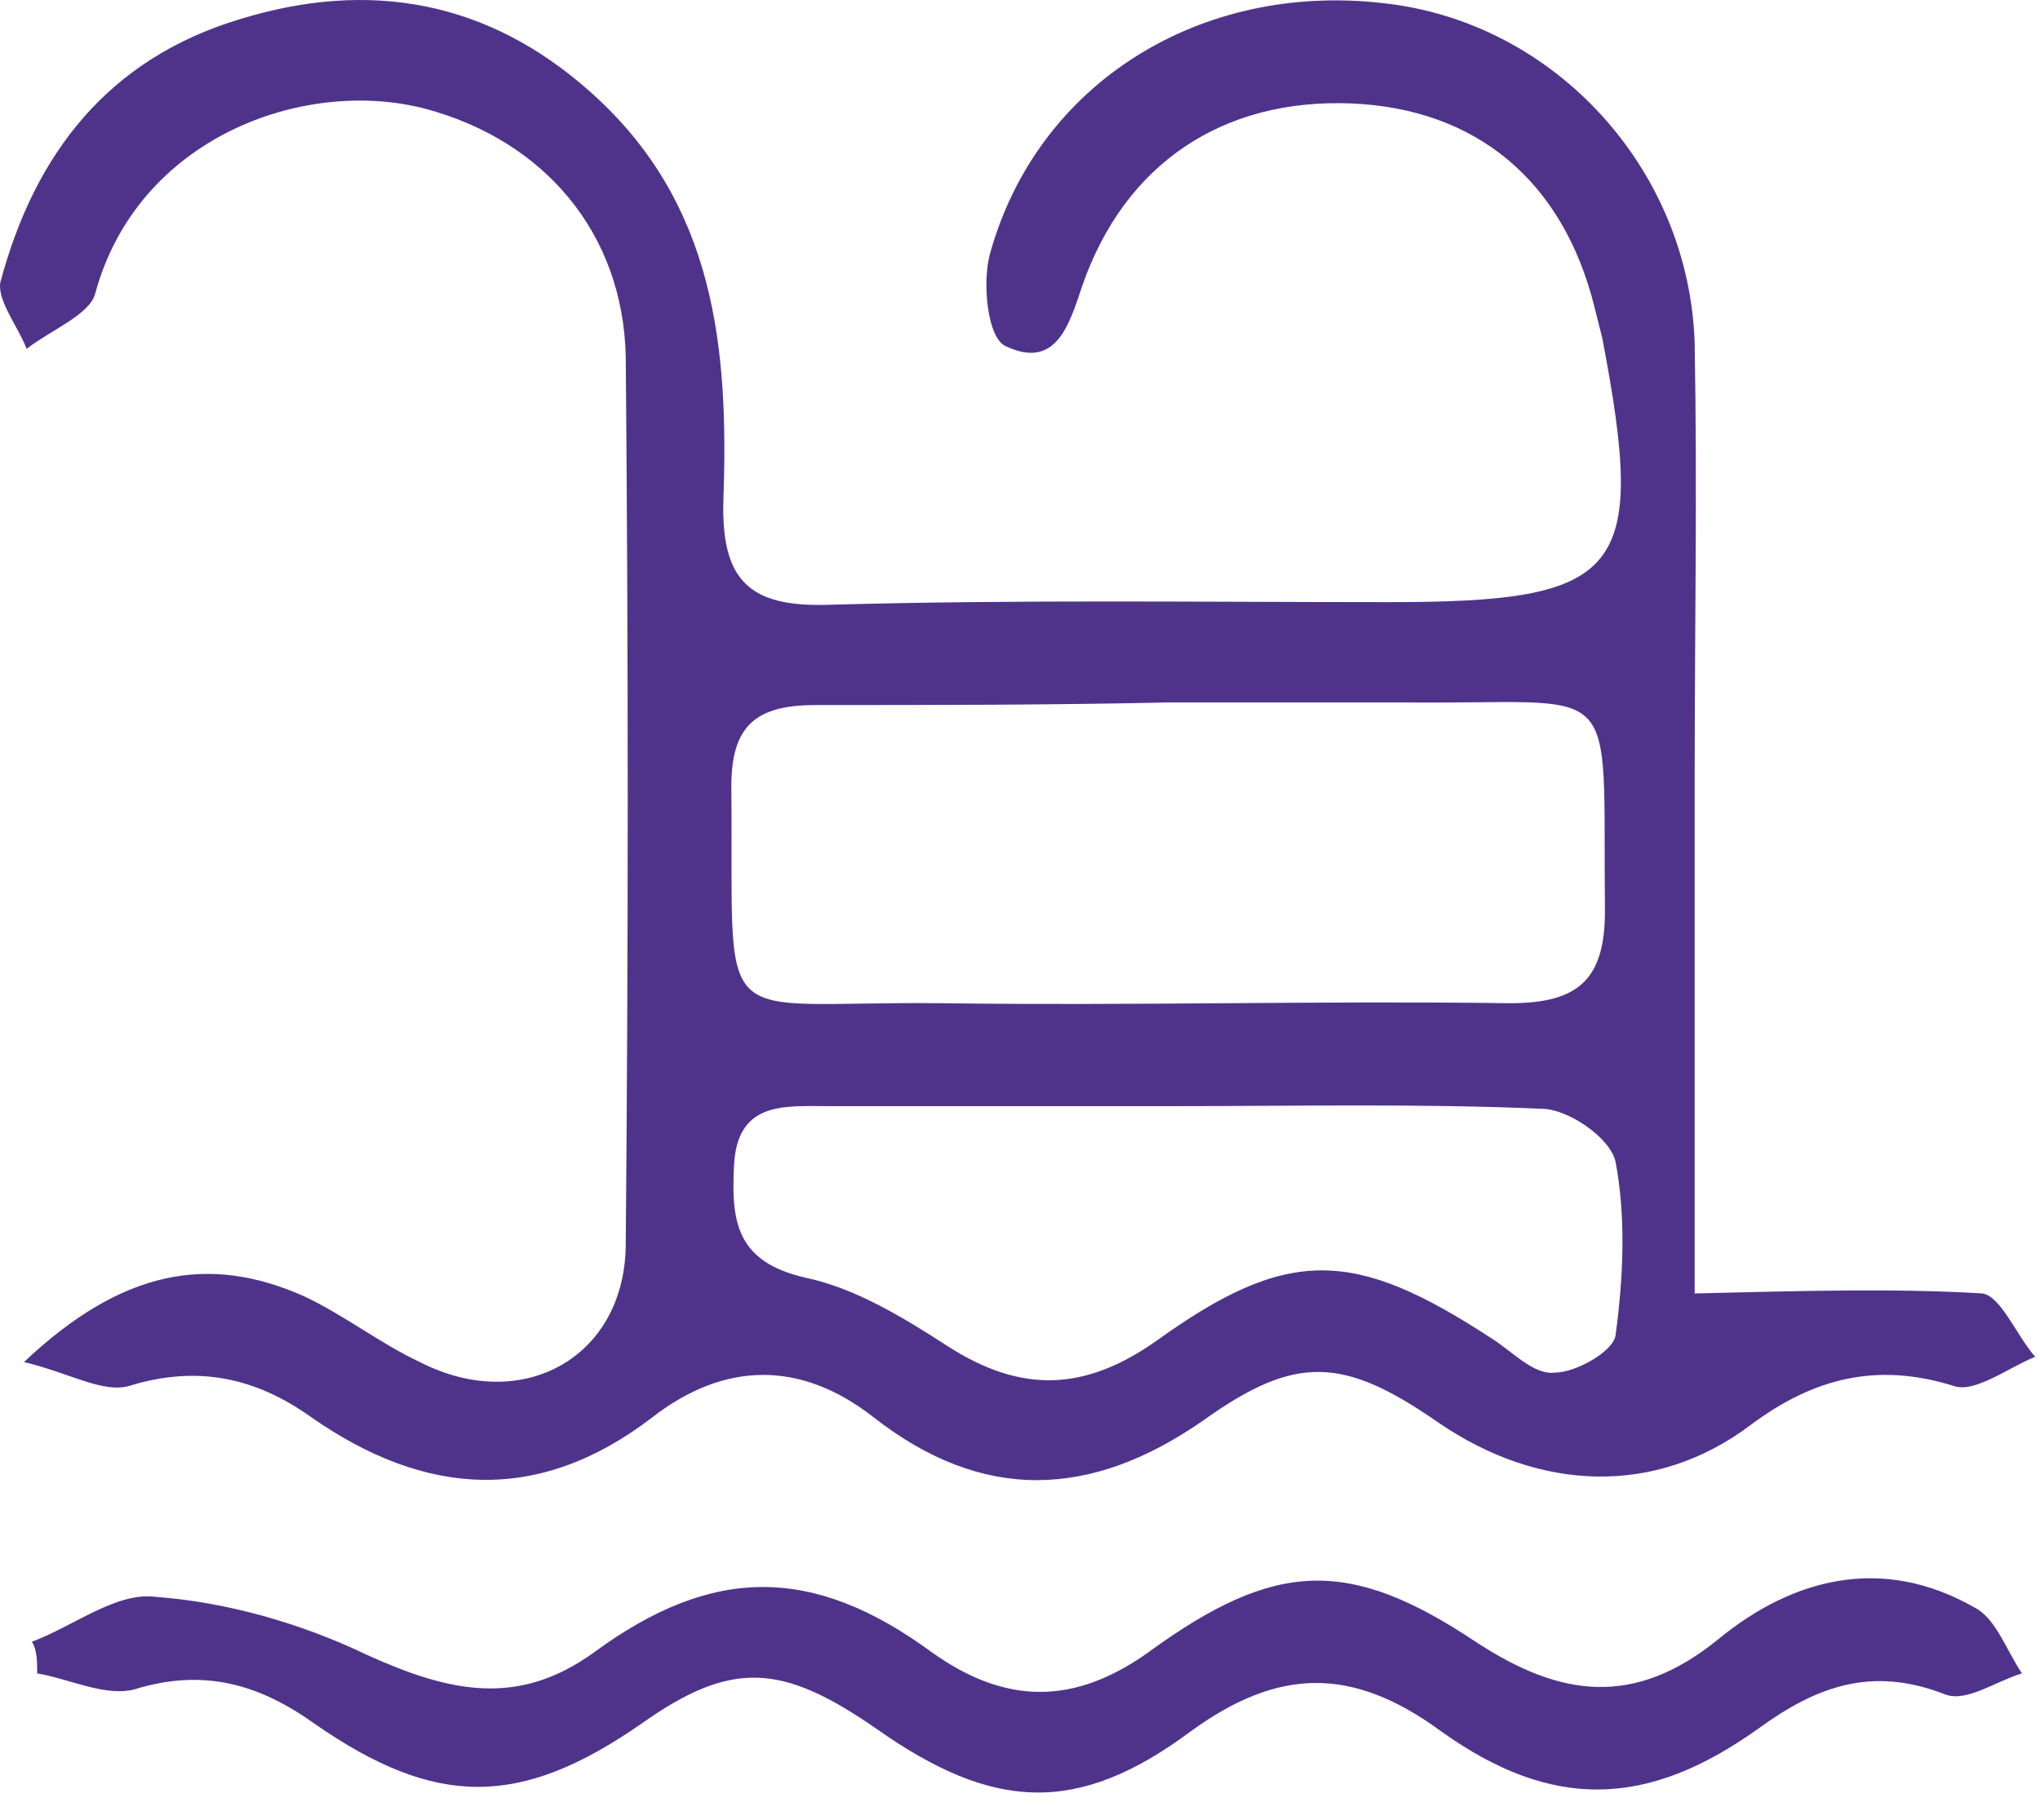 <?xml version="1.0" encoding="UTF-8"?> <svg xmlns="http://www.w3.org/2000/svg" width="65" height="58" viewBox="0 0 65 58" fill="none"><path fill-rule="evenodd" clip-rule="evenodd" d="M63.164 41.224C63.752 41.309 64.257 42.57 64.846 43.243C64.005 43.579 62.911 44.42 62.239 44.168C59.8 43.411 57.782 43.916 55.763 45.429C52.736 47.7 49.035 47.532 45.84 45.345C42.812 43.243 41.299 43.159 38.355 45.261C34.739 47.784 31.291 47.868 27.843 45.177C25.488 43.327 23.05 43.411 20.779 45.177C17.163 47.952 13.547 47.7 9.931 45.177C8.165 43.916 6.314 43.495 4.128 44.168C3.287 44.42 2.194 43.747 0.764 43.411C3.876 40.468 6.651 39.963 9.678 41.309C10.94 41.897 12.117 42.822 13.379 43.411C16.658 45.093 19.938 43.243 19.938 39.627C20.022 30.208 20.022 20.789 19.938 11.37C19.854 7.418 17.331 4.474 13.547 3.465C9.678 2.456 4.38 4.39 3.035 9.352C2.867 10.025 1.605 10.529 0.848 11.118C0.596 10.445 -0.077 9.604 0.007 9.015C1.1 4.895 3.455 1.867 7.66 0.606C11.781 -0.656 15.565 0.017 18.845 2.961C22.797 6.493 23.218 11.118 23.05 15.911C22.966 18.518 23.891 19.359 26.413 19.275C32.384 19.107 38.355 19.191 44.242 19.191C51.727 19.191 52.483 18.266 51.054 10.781C50.97 10.445 50.886 10.109 50.801 9.772C49.792 5.736 47.017 3.465 43.065 3.297C38.944 3.129 35.832 5.231 34.487 9.1C34.066 10.361 33.646 11.791 32.048 11.034C31.459 10.781 31.291 9.015 31.543 8.09C33.057 2.624 38.271 -0.572 44.074 0.101C49.54 0.69 53.829 5.399 53.997 10.95C54.081 15.575 53.997 20.2 53.997 24.826C53.997 30.46 53.997 36.179 53.997 41.224C57.529 41.14 60.389 41.056 63.164 41.224ZM25.993 22.471C24.059 22.471 23.302 23.144 23.302 25.078C23.386 33.151 22.545 31.89 30.03 31.974C36.085 32.058 42.056 31.89 48.11 31.974C50.297 31.974 51.138 31.217 51.138 29.03C51.054 21.378 51.811 22.471 44.663 22.387C42.224 22.387 39.701 22.387 37.262 22.387C33.478 22.471 29.693 22.471 25.993 22.471ZM26.413 35.254C24.984 35.254 23.47 35.085 23.386 37.188C23.302 38.954 23.47 40.215 25.657 40.72C27.255 41.056 28.768 41.981 30.198 42.906C32.553 44.42 34.571 44.336 36.842 42.738C41.046 39.711 43.149 39.795 47.522 42.654C48.194 43.075 48.867 43.831 49.54 43.747C50.213 43.747 51.39 43.075 51.474 42.57C51.727 40.72 51.811 38.786 51.474 37.02C51.306 36.263 49.961 35.338 49.12 35.338C45.251 35.169 41.299 35.254 37.43 35.254C33.646 35.254 30.03 35.254 26.413 35.254Z" fill="#4F338B"></path><path fill-rule="evenodd" clip-rule="evenodd" d="M1.185 53.334C2.194 53.502 3.371 54.091 4.296 53.839C6.483 53.166 8.249 53.671 10.015 54.932C13.883 57.623 16.574 57.623 20.443 54.932C23.302 52.914 24.9 52.998 27.927 55.1C31.628 57.707 34.319 57.876 37.935 55.184C40.71 53.166 43.065 53.082 45.924 55.184C49.456 57.707 52.483 57.623 56.016 55.1C57.866 53.755 59.632 53.082 61.986 54.007C62.659 54.259 63.584 53.587 64.425 53.334C63.921 52.578 63.584 51.568 62.911 51.232C59.968 49.55 57.109 50.307 54.754 52.241C52.063 54.428 49.708 54.091 47.017 52.325C42.98 49.634 40.626 49.718 36.589 52.662C34.234 54.343 32.048 54.343 29.693 52.662C25.909 49.886 22.713 49.886 18.929 52.662C16.49 54.428 14.304 53.923 11.697 52.746C9.594 51.736 7.239 51.064 4.969 50.895C3.707 50.727 2.362 51.821 1.016 52.325C1.185 52.578 1.185 52.998 1.185 53.334Z" fill="#4F338B"></path></svg> 